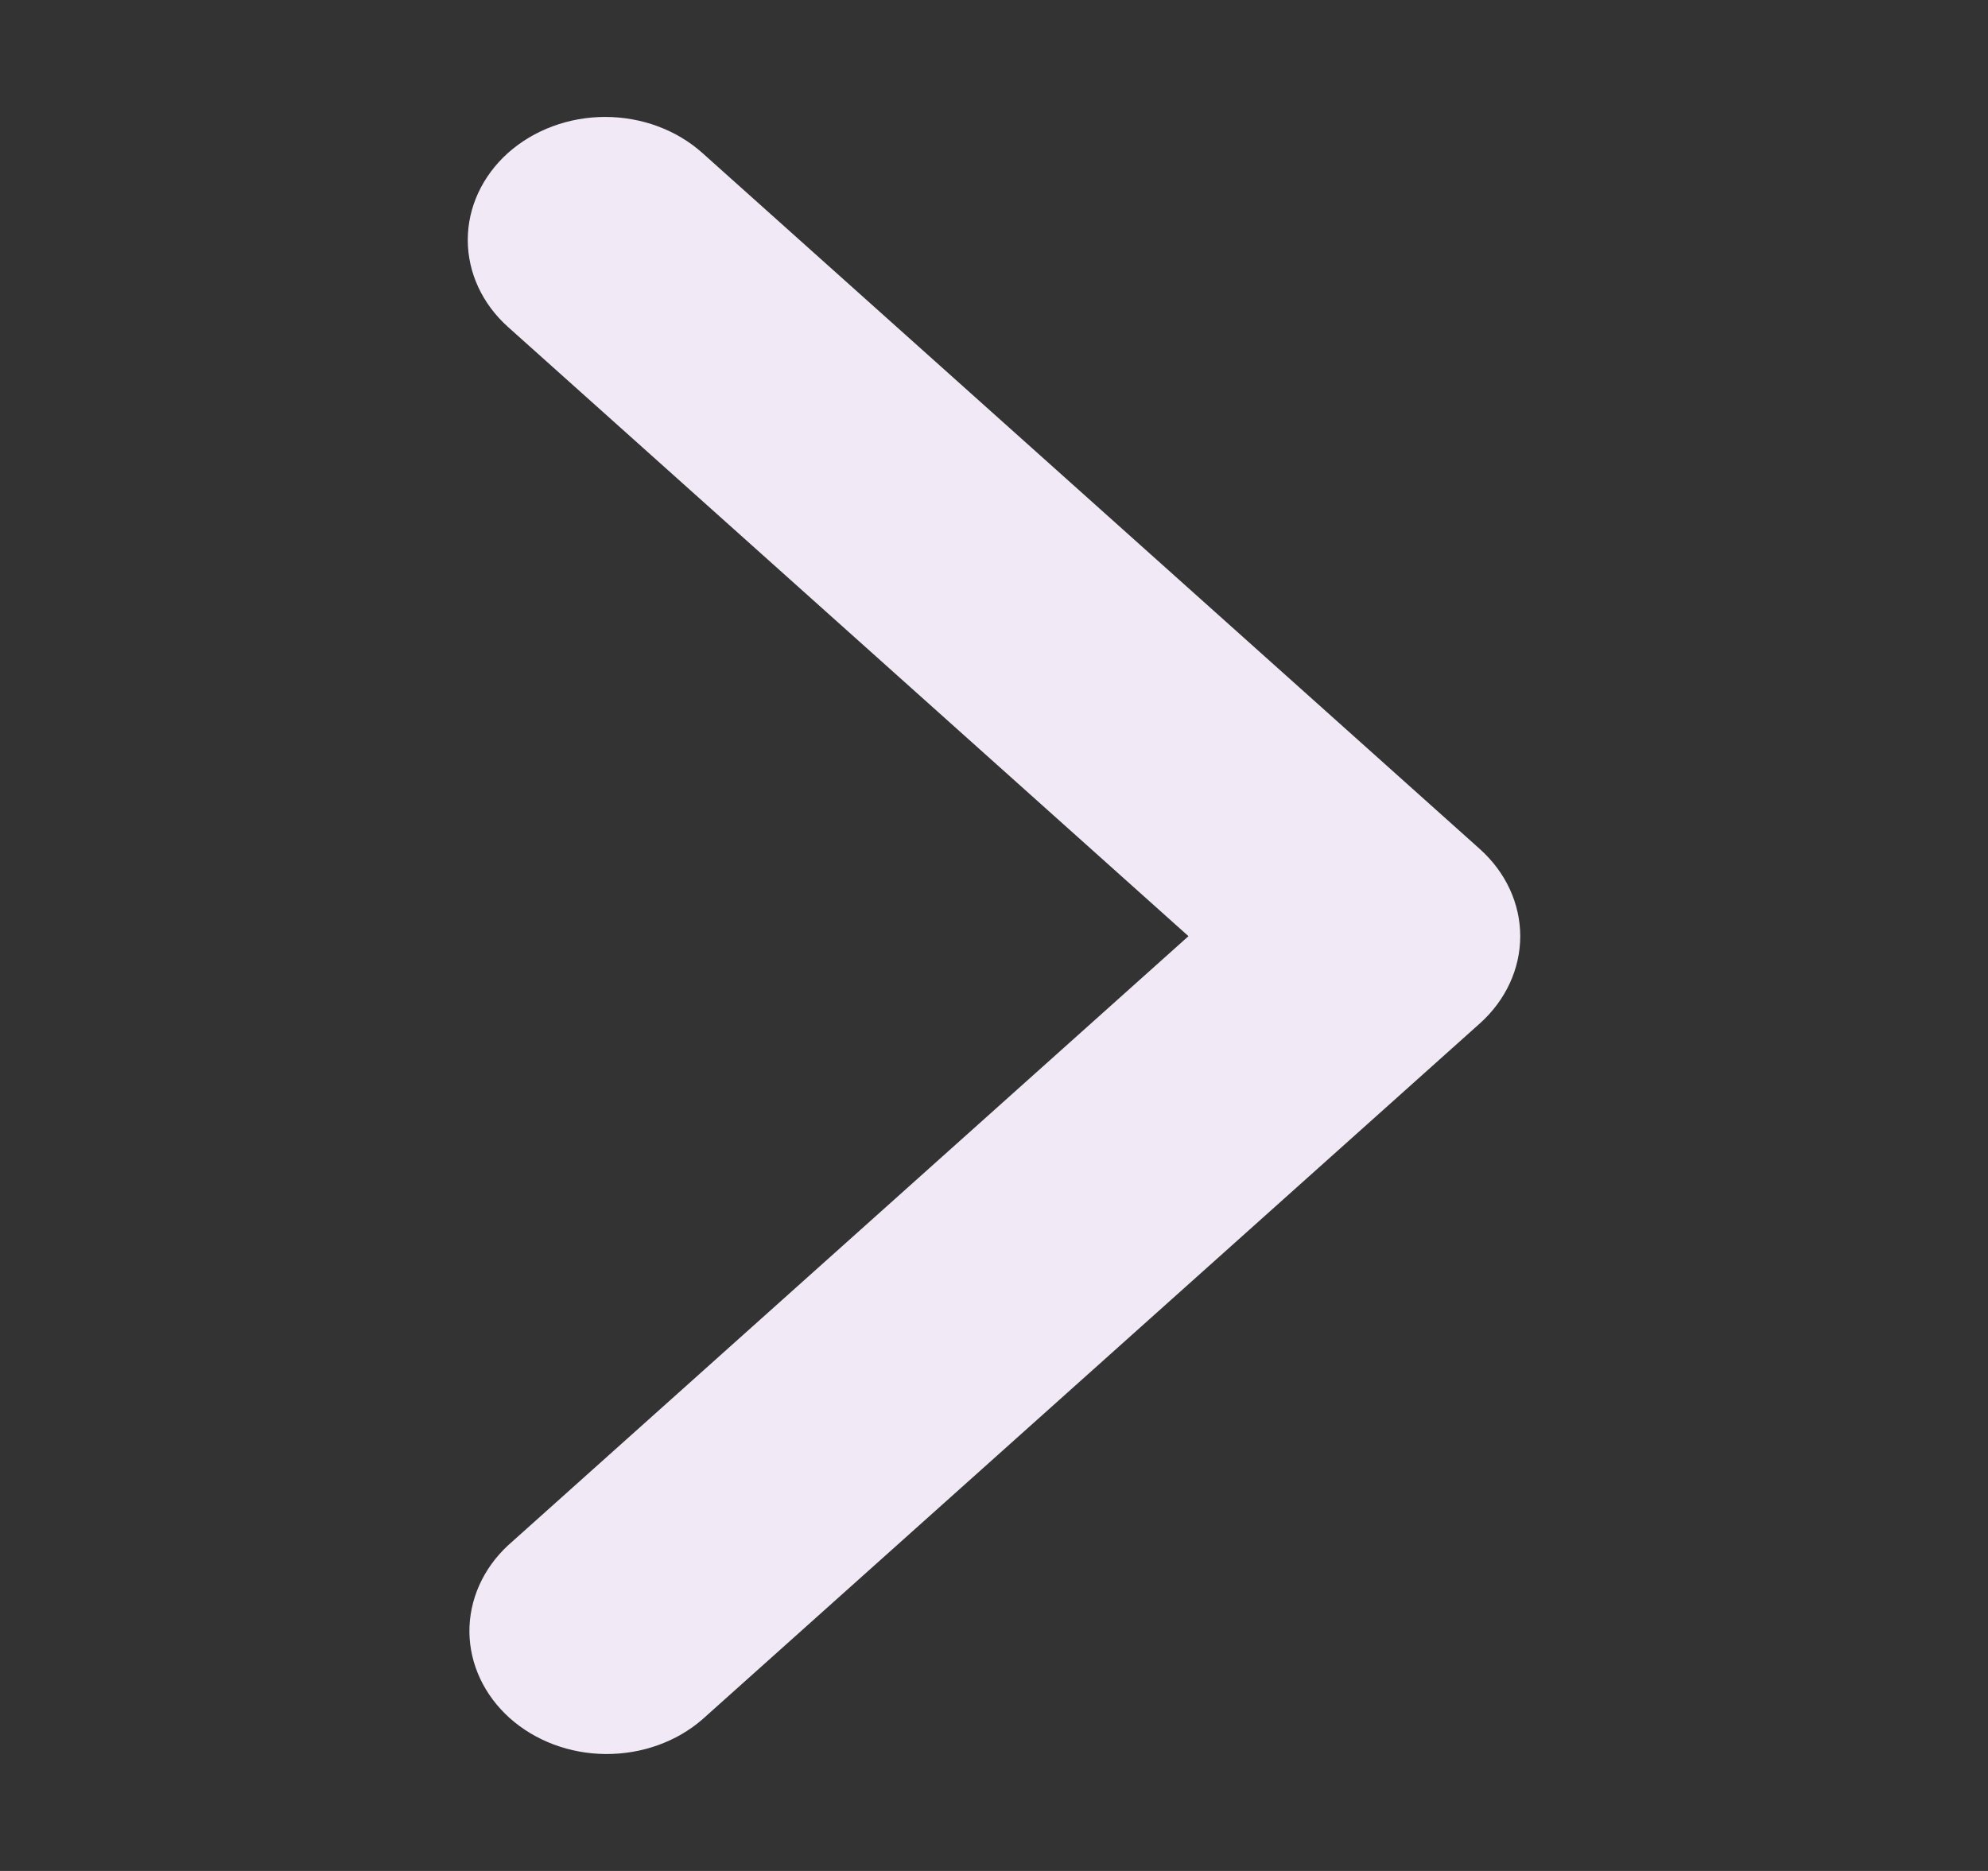 <svg width="17" height="16" viewBox="0 0 17 16" fill="none" xmlns="http://www.w3.org/2000/svg">
<rect x="0" y="0" width="17" height="16" fill="#333333" stroke="none"/>
<path d="M4.344 1.308C4.124 1.506 4 1.773 4 2.052C4 2.331 4.124 2.599 4.344 2.796L10.163 8.006L4.344 13.216C4.13 13.415 4.012 13.681 4.014 13.957C4.017 14.233 4.141 14.497 4.358 14.692C4.576 14.887 4.871 14.998 5.179 15C5.488 15.002 5.785 14.896 6.006 14.704L12.656 8.751C12.876 8.553 13 8.285 13 8.006C13 7.727 12.876 7.46 12.656 7.262L6.006 1.308C5.786 1.111 5.487 1 5.175 1C4.864 1 4.565 1.111 4.344 1.308Z" fill="#F1EAF6"/>
</svg>
